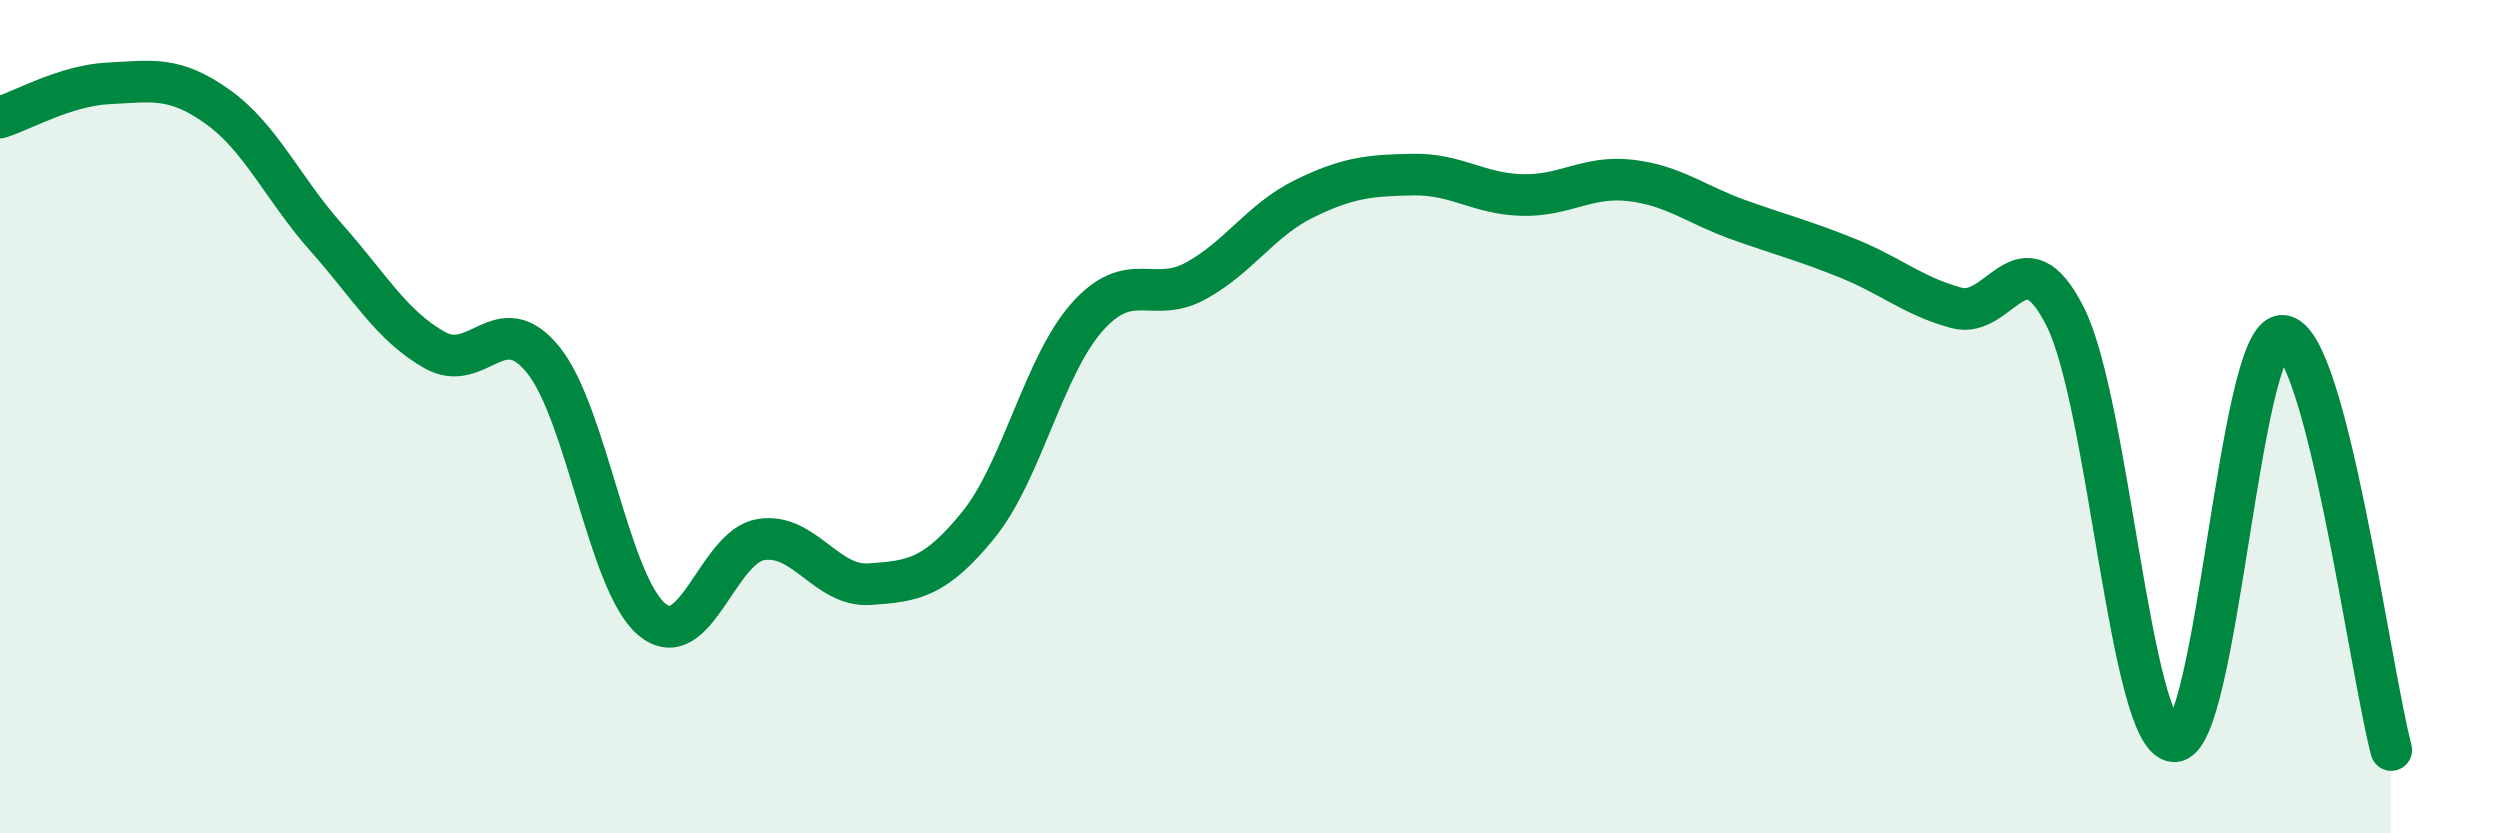 
    <svg width="60" height="20" viewBox="0 0 60 20" xmlns="http://www.w3.org/2000/svg">
      <path
        d="M 0,2.82 C 0.52,2.66 1.57,2.05 2.61,2 C 3.65,1.95 4.18,1.82 5.22,2.56 C 6.26,3.3 6.79,4.53 7.83,5.7 C 8.87,6.87 9.39,7.81 10.43,8.4 C 11.47,8.99 12,7.35 13.04,8.64 C 14.08,9.93 14.61,14.01 15.65,14.87 C 16.69,15.73 17.22,13.12 18.26,12.95 C 19.3,12.78 19.83,14.09 20.87,14.02 C 21.91,13.95 22.44,13.88 23.48,12.6 C 24.52,11.32 25.05,8.78 26.09,7.61 C 27.13,6.44 27.66,7.31 28.7,6.74 C 29.74,6.17 30.26,5.28 31.3,4.77 C 32.34,4.26 32.87,4.21 33.91,4.19 C 34.95,4.17 35.48,4.65 36.52,4.68 C 37.56,4.71 38.09,4.21 39.13,4.33 C 40.17,4.45 40.7,4.91 41.74,5.28 C 42.78,5.65 43.31,5.78 44.35,6.2 C 45.39,6.62 45.92,7.11 46.96,7.39 C 48,7.67 48.53,5.53 49.57,7.61 C 50.61,9.69 51.13,17.7 52.17,17.79 C 53.21,17.88 53.74,8.02 54.78,8.06 C 55.82,8.1 56.87,16.01 57.39,18L57.39 20L0 20Z"
        fill="#008740"
        opacity="0.1"
        stroke-linecap="round"
        stroke-linejoin="round"
      />
      <path
        d="M 0,2.82 C 0.52,2.66 1.57,2.05 2.61,2 C 3.65,1.95 4.18,1.82 5.22,2.56 C 6.26,3.3 6.79,4.53 7.83,5.7 C 8.87,6.87 9.39,7.81 10.43,8.4 C 11.47,8.99 12,7.35 13.04,8.64 C 14.08,9.93 14.61,14.01 15.65,14.87 C 16.69,15.73 17.22,13.12 18.26,12.95 C 19.3,12.78 19.83,14.09 20.87,14.02 C 21.91,13.95 22.44,13.88 23.48,12.6 C 24.52,11.32 25.05,8.78 26.09,7.61 C 27.13,6.44 27.66,7.31 28.7,6.74 C 29.74,6.17 30.26,5.28 31.3,4.77 C 32.34,4.26 32.87,4.21 33.91,4.19 C 34.95,4.17 35.48,4.65 36.52,4.68 C 37.56,4.71 38.09,4.21 39.13,4.33 C 40.17,4.45 40.7,4.91 41.74,5.28 C 42.78,5.65 43.31,5.78 44.35,6.2 C 45.39,6.62 45.92,7.11 46.96,7.39 C 48,7.67 48.53,5.53 49.57,7.61 C 50.61,9.69 51.13,17.7 52.17,17.79 C 53.21,17.88 53.74,8.02 54.78,8.06 C 55.82,8.1 56.87,16.01 57.39,18"
        stroke="#008740"
        stroke-width="1"
        fill="none"
        stroke-linecap="round"
        stroke-linejoin="round"
      />
    </svg>
  